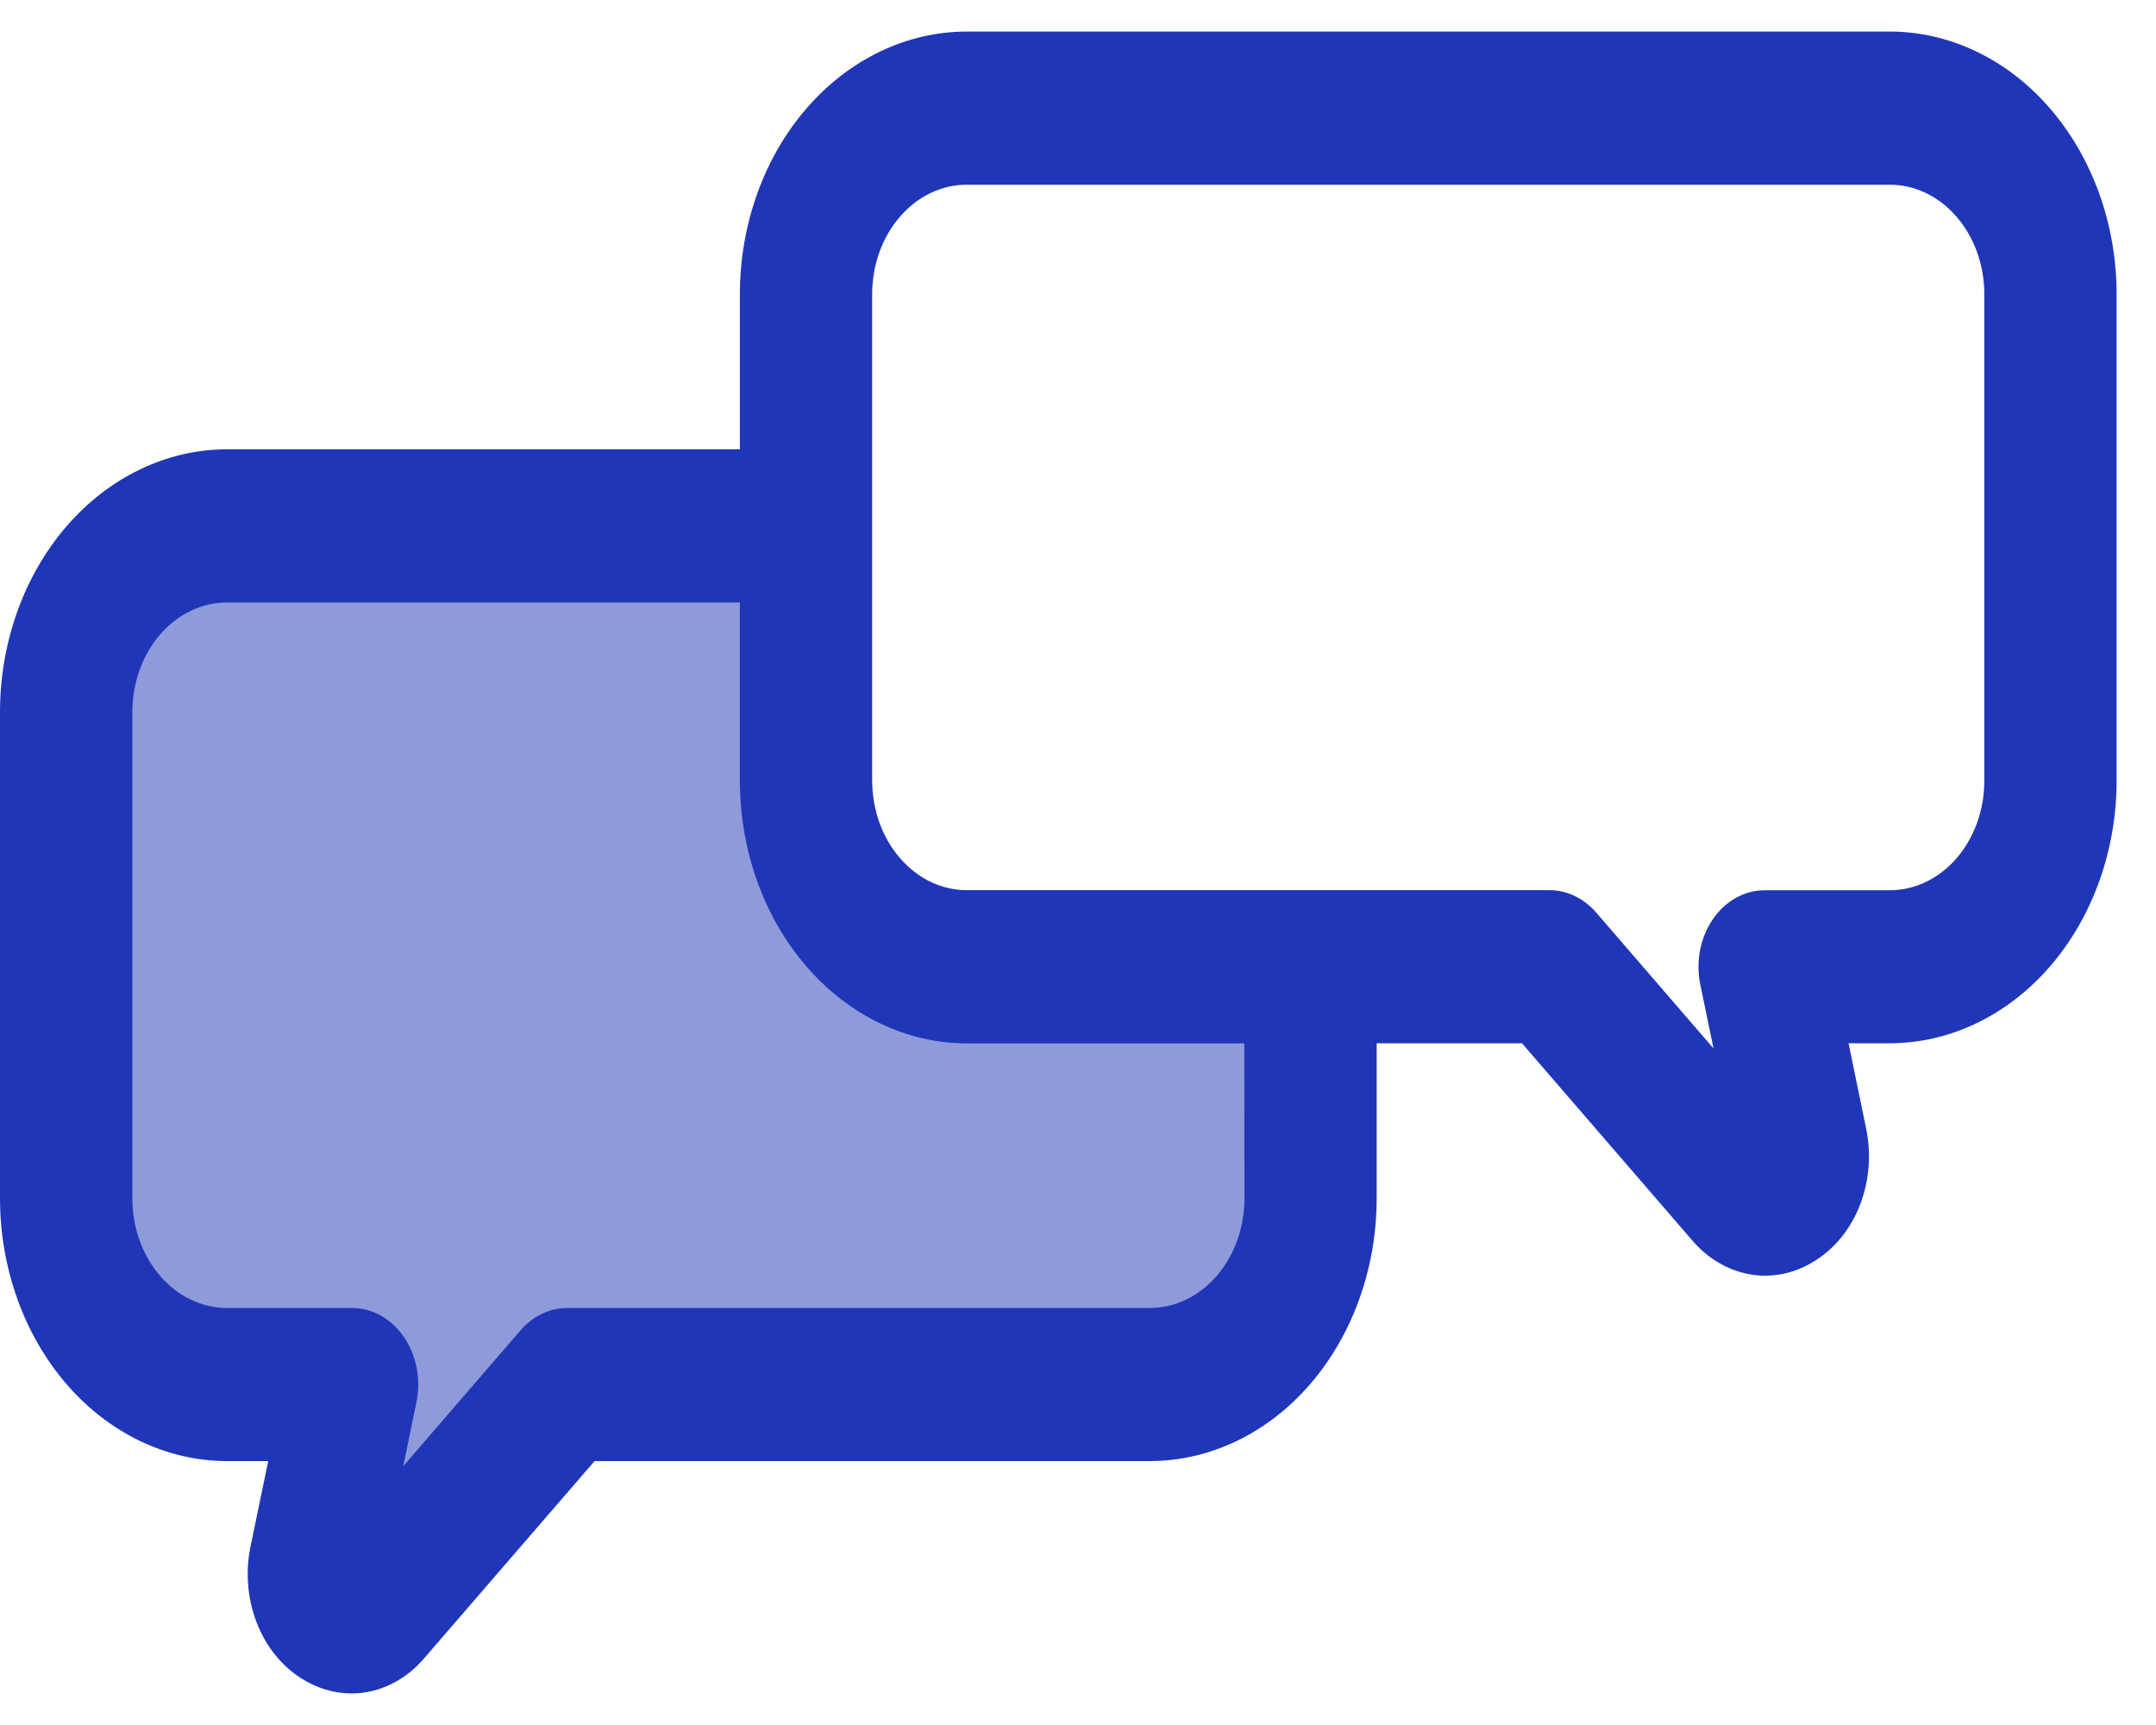 <svg width="30" height="24" viewBox="0 0 30 24" fill="none" xmlns="http://www.w3.org/2000/svg">
<rect x="0.969" y="7.844" width="10.574" height="10.914" fill="#8F9ADA"/>
<rect x="4.899" y="9.954" width="2.714" height="10.914" fill="#8F9ADA"/>
<rect x="6.721" y="13.3" width="11.061" height="5.457" fill="#8F9ADA"/>
<path d="M26.296 0.439H13.451C12.615 0.44 11.813 0.825 11.221 1.51C10.629 2.194 10.296 3.123 10.295 4.091V6.251H3.156C2.319 6.253 1.517 6.638 0.925 7.323C0.334 8.007 0.001 8.936 0 9.904V16.675C0.001 17.644 0.334 18.572 0.925 19.257C1.517 19.942 2.319 20.327 3.156 20.328H3.732L3.488 21.507C3.413 21.859 3.441 22.231 3.567 22.563C3.693 22.896 3.91 23.171 4.185 23.346C4.4 23.486 4.644 23.561 4.891 23.561C5.271 23.561 5.636 23.384 5.903 23.071L8.273 20.328H16C16.837 20.327 17.639 19.942 18.231 19.257C18.822 18.572 19.155 17.644 19.156 16.675V14.515H21.178L23.548 17.259C23.816 17.572 24.181 17.748 24.562 17.749C24.809 17.748 25.053 17.674 25.268 17.533C25.543 17.358 25.761 17.083 25.886 16.751C26.012 16.418 26.04 16.047 25.965 15.694L25.722 14.515H26.297C27.134 14.514 27.935 14.128 28.527 13.444C29.118 12.759 29.451 11.832 29.452 10.864V4.091C29.451 3.123 29.118 2.195 28.526 1.51C27.935 0.825 27.133 0.44 26.296 0.439ZM17.316 16.676C17.315 17.08 17.177 17.466 16.93 17.752C16.683 18.037 16.349 18.198 16 18.198H7.893C7.649 18.198 7.415 18.31 7.242 18.51L5.611 20.399L5.794 19.511C5.86 19.194 5.796 18.86 5.622 18.604C5.447 18.348 5.181 18.198 4.899 18.198H3.157C2.808 18.198 2.474 18.037 2.228 17.752C1.981 17.466 1.842 17.08 1.842 16.676V9.904C1.842 9.501 1.981 9.114 2.228 8.828C2.474 8.543 2.808 8.383 3.157 8.382H10.295V10.864C10.296 11.832 10.629 12.761 11.22 13.445C11.812 14.13 12.614 14.515 13.451 14.517H17.314L17.316 16.676ZM27.611 10.864C27.611 11.268 27.472 11.654 27.226 11.94C26.979 12.225 26.645 12.386 26.296 12.386H24.554C24.273 12.386 24.006 12.536 23.832 12.792C23.657 13.048 23.594 13.382 23.659 13.699L23.843 14.587L22.211 12.697C22.038 12.497 21.804 12.385 21.56 12.385H13.452C13.104 12.385 12.769 12.225 12.523 11.939C12.276 11.654 12.137 11.268 12.136 10.864V4.092C12.136 3.688 12.275 3.301 12.522 3.016C12.768 2.73 13.102 2.57 13.451 2.57H26.296C26.645 2.57 26.979 2.73 27.225 3.016C27.472 3.301 27.611 3.688 27.611 4.092L27.611 10.864Z" fill="#2036B8"/>
</svg>
